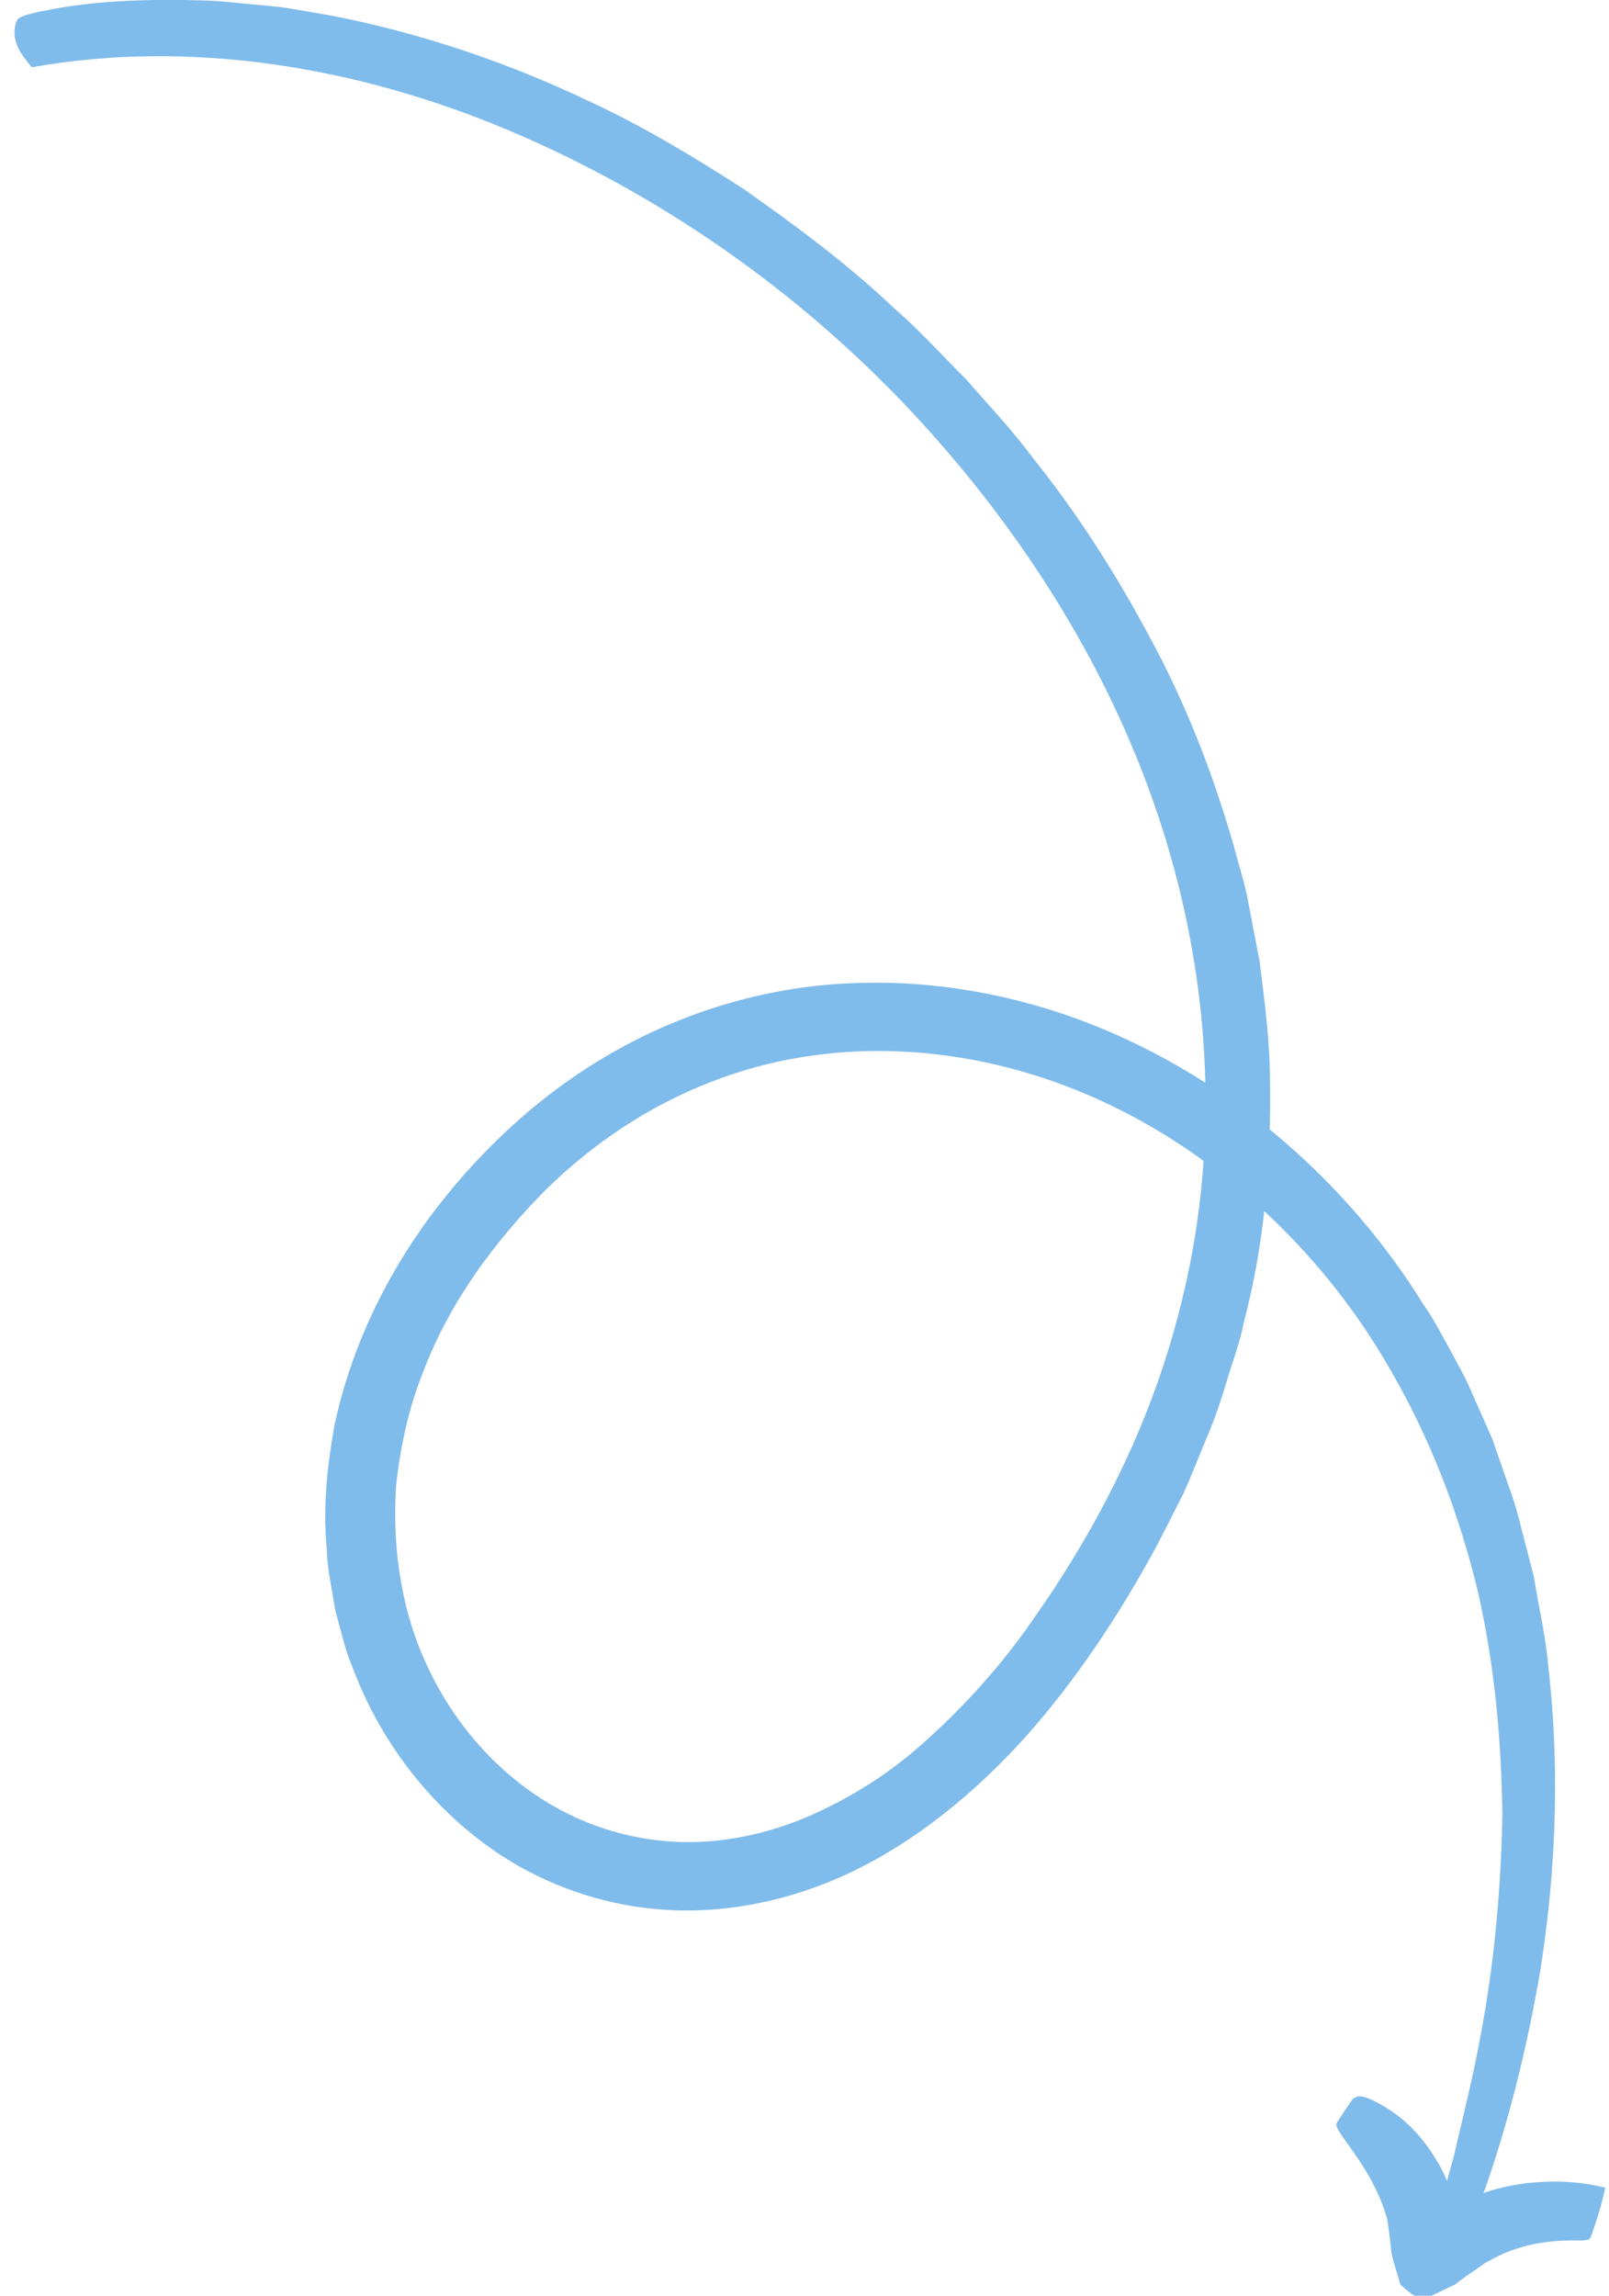 <?xml version="1.0" encoding="UTF-8"?>
<svg id="Laag_2" data-name="Laag 2" xmlns="http://www.w3.org/2000/svg" viewBox="0 0 73.18 104.41">
  <defs>
    <style>
      .cls-1 {
        fill: #80bceb;
      }
    </style>
  </defs>
  <g id="elementen">
    <g>
      <path class="cls-1" d="M22.47,84.16c1.9,1.31,4.41,2.38,7.3,2.65,2.88.29,6.06-.29,8.98-1.69,2.93-1.41,5.58-3.57,7.89-6.13,2.29-2.57,4.25-5.52,5.96-8.67.41-.8.82-1.6,1.23-2.41.37-.83.7-1.68,1.05-2.52.37-.84.65-1.71.92-2.59.25-.88.6-1.74.77-2.66.95-3.58,1.25-7.32,1.19-10.98,0-1.84-.25-3.65-.47-5.44-.17-.89-.34-1.77-.51-2.65-.15-.88-.44-1.72-.66-2.58-.97-3.39-2.24-6.6-3.81-9.48-1.54-2.89-3.3-5.65-5.29-8.13-.95-1.29-2.04-2.43-3.06-3.61-1.11-1.1-2.13-2.25-3.28-3.24-2.2-2.09-4.57-3.82-6.85-5.43-2.35-1.52-4.64-2.88-6.9-3.93-4.49-2.16-8.67-3.35-11.92-3.97-.82-.14-1.57-.28-2.26-.38-.7-.07-1.33-.13-1.89-.18C9.73,0,8.88.02,8.36,0,4.77-.05,2.9.31,1.91.51c-.99.2-1.11.31-1.17.49-.19.52-.04,1.1.36,1.62l.34.44c7.24-1.29,14.85-.02,21.7,2.87,6.87,2.9,13.15,7.29,18.28,12.75,5.11,5.46,9.21,11.94,11.46,19.05,2.25,7.09,2.63,14.75.74,21.94-1.33,5.21-3.76,9.9-6.63,13.97-1.41,2.05-3.04,3.85-4.77,5.42-1.72,1.59-3.66,2.79-5.66,3.63-2,.82-4.1,1.2-6.12,1.05-2.02-.14-3.95-.79-5.61-1.81-3.34-2.06-5.57-5.5-6.4-9.06-.42-1.79-.53-3.6-.41-5.37.2-1.76.57-3.47,1.21-5.07,1.21-3.22,3.27-5.96,5.5-8.23,2.26-2.25,4.86-3.93,7.56-4.98,2.71-1.07,5.51-1.48,8.18-1.42,5.37.13,10.15,2.09,13.89,4.72,3.74,2.67,6.61,5.93,8.64,9.37,2.05,3.43,3.36,6.97,4.2,10.42.8,3.48,1.08,6.88,1.13,10.19-.14,8-1.59,12.74-2.2,15.54-.79,2.78-.96,3.68-.83,3.86.34.44.94.53,1.24.17.14-.3,2.18-4.68,3.51-12.42.61-3.86.97-8.59.37-13.87-.11-1.32-.43-2.66-.65-4.04-.17-.68-.35-1.37-.53-2.06-.17-.7-.36-1.4-.62-2.09-.24-.69-.49-1.4-.73-2.11-.3-.69-.61-1.38-.92-2.08-.29-.71-.68-1.38-1.05-2.07-.38-.69-.74-1.39-1.2-2.04-3.35-5.4-8.65-10.23-15.29-12.79-3.31-1.27-6.95-1.94-10.62-1.79-3.68.13-7.36,1.17-10.62,2.97-3.27,1.79-6.08,4.34-8.32,7.24-2.24,2.91-3.91,6.33-4.67,9.96-.32,1.82-.52,3.68-.34,5.52.02.92.23,1.83.37,2.73.1.45.24.89.35,1.33.11.44.25.88.43,1.3,1.26,3.42,3.56,6.4,6.48,8.41Z"/>
      <path class="cls-1" d="M63.84,104.04l.38.29s.07.05.13.07h.13s.25,0,.25,0h.25s.13,0,.13,0l.21-.1.86-.41c.35-.29.7-.5,1.04-.75l.26-.18.07-.05.09-.05.06-.03.24-.13c.32-.17.66-.32,1.01-.43,1.32-.45,2.74-.38,2.96-.38.4-.02.4-.03.51-.35.16-.47.35-1.02.48-1.58l.11-.47c-1.29-.32-2.39-.33-3.58-.21-.58.08-1.16.19-1.72.37-.28.1-.56.18-.83.3l-.4.18-.1.04c.09-.04.05-.02.05-.02h0s-.04.05-.03.05c-.04.02-.11.14-.13.12,0-.03-.03-.07-.05-.12-.02-.03-.02-.04-.05-.09-.08-.23-.16-.46-.24-.67-.18-.43-.36-.83-.57-1.16-.81-1.35-1.61-1.99-2.37-2.47-1-.58-1.29-.57-1.51-.29-.27.37-.59.88-.68,1.02-.16.2.54.93,1.22,2.02.34.54.66,1.16.9,1.81l.17.53s.05.33.08.54l.08.68c.03.48.16.81.26,1.16l.15.51.04.12s.04.03.05.04l.11.08Z"/>
    </g>
  </g>
</svg>